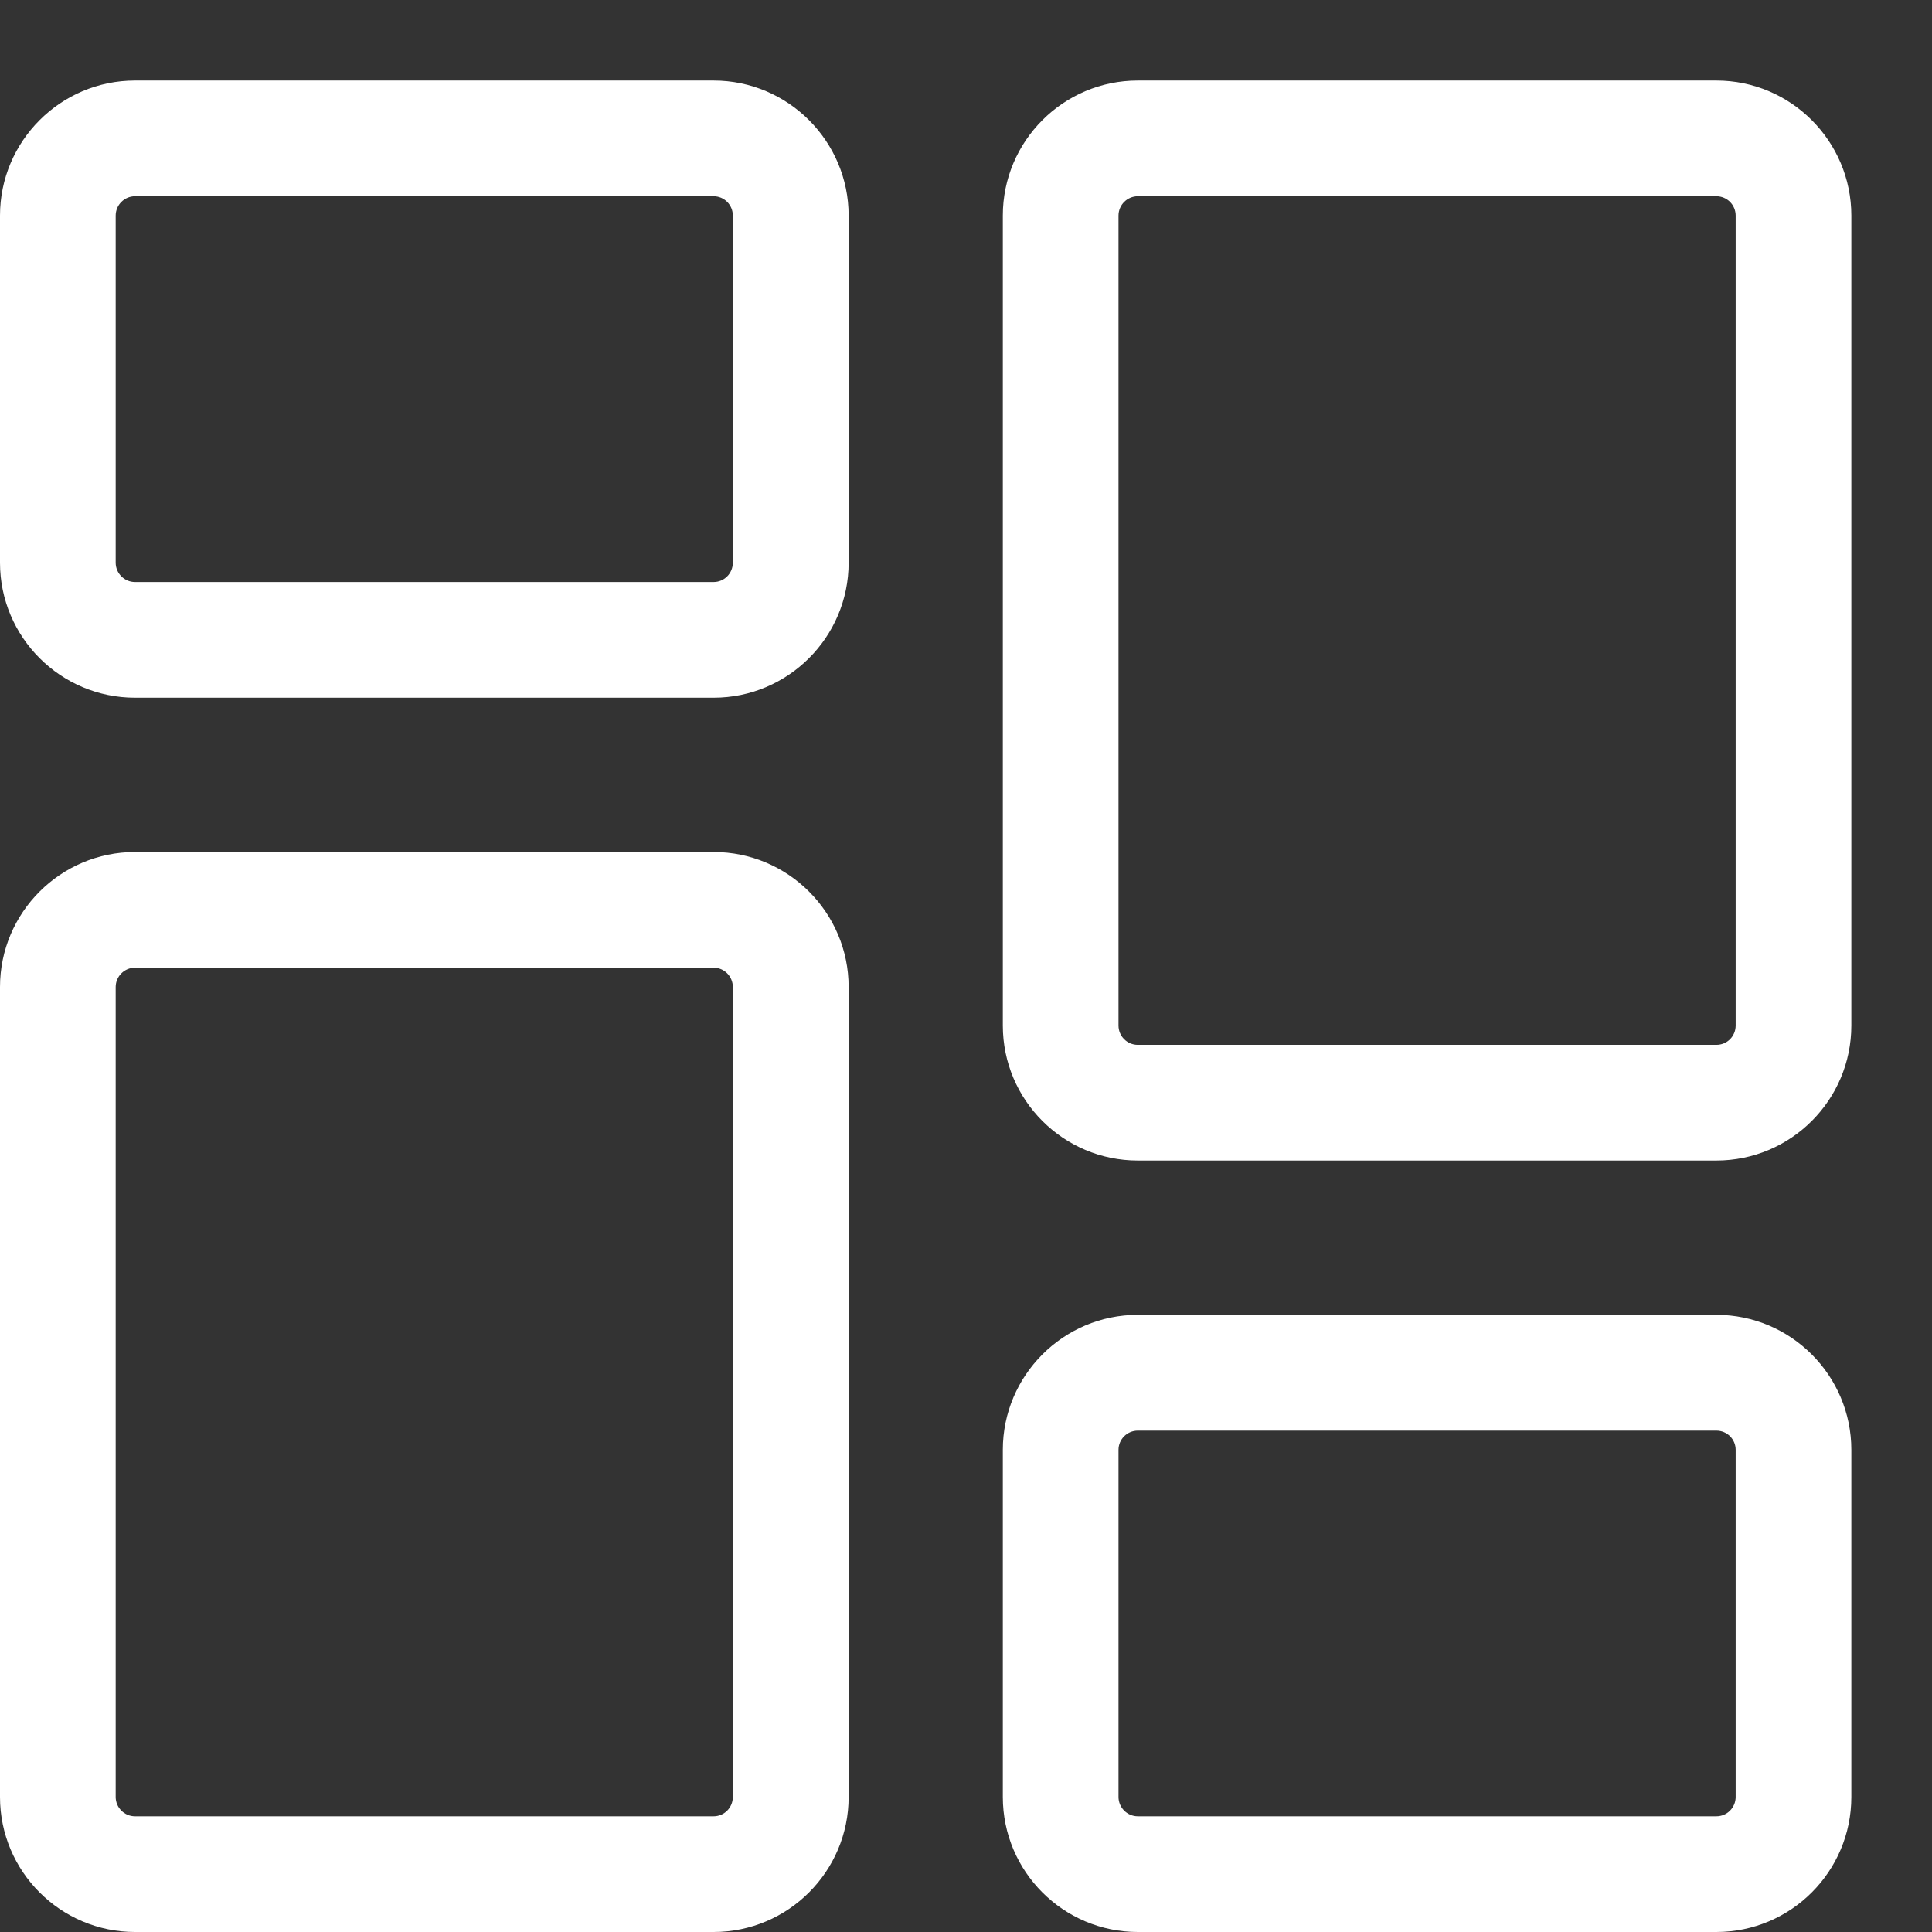 <svg width="16" height="16" viewBox="0 0 16 16" fill="none" xmlns="http://www.w3.org/2000/svg">
<rect x="0" y="0" width="16" height="16" fill="#333333" stroke="none"/>
<path d="M5.91 5.778H1.118C0.502 5.778 0 5.277 0 4.66V1.785C0 1.169 0.502 0.667 1.118 0.667H5.91C6.526 0.667 7.028 1.169 7.028 1.785V4.66C7.028 5.277 6.526 5.778 5.91 5.778ZM1.118 1.625C1.03 1.625 0.958 1.697 0.958 1.785V4.66C0.958 4.748 1.03 4.82 1.118 4.82H5.91C5.998 4.82 6.069 4.748 6.069 4.66V1.785C6.069 1.697 5.998 1.625 5.91 1.625H1.118Z" fill="white"/>
<path d="M5.91 16H1.118C0.502 16 0 15.499 0 14.882V8.174C0 7.557 0.502 7.056 1.118 7.056H5.91C6.526 7.056 7.028 7.557 7.028 8.174V14.882C7.028 15.499 6.526 16 5.91 16ZM1.118 8.014C1.03 8.014 0.958 8.086 0.958 8.174V14.882C0.958 14.97 1.03 15.042 1.118 15.042H5.91C5.998 15.042 6.069 14.97 6.069 14.882V8.174C6.069 8.086 5.998 8.014 5.91 8.014H1.118Z" fill="white"/>
<path d="M14.214 16H9.423C8.806 16 8.305 15.499 8.305 14.882V12.007C8.305 11.391 8.806 10.889 9.423 10.889H14.214C14.831 10.889 15.332 11.391 15.332 12.007V14.882C15.332 15.499 14.831 16 14.214 16ZM9.423 11.848C9.335 11.848 9.263 11.919 9.263 12.007V14.882C9.263 14.97 9.335 15.042 9.423 15.042H14.214C14.303 15.042 14.374 14.97 14.374 14.882V12.007C14.374 11.919 14.303 11.848 14.214 11.848H9.423Z" fill="white"/>
<path d="M14.214 9.611H9.423C8.806 9.611 8.305 9.11 8.305 8.493V1.785C8.305 1.169 8.806 0.667 9.423 0.667H14.214C14.831 0.667 15.332 1.169 15.332 1.785V8.493C15.332 9.11 14.831 9.611 14.214 9.611ZM9.423 1.625C9.335 1.625 9.263 1.697 9.263 1.785V8.493C9.263 8.582 9.335 8.653 9.423 8.653H14.214C14.303 8.653 14.374 8.582 14.374 8.493V1.785C14.374 1.697 14.303 1.625 14.214 1.625H9.423Z" fill="white"/>
</svg>
